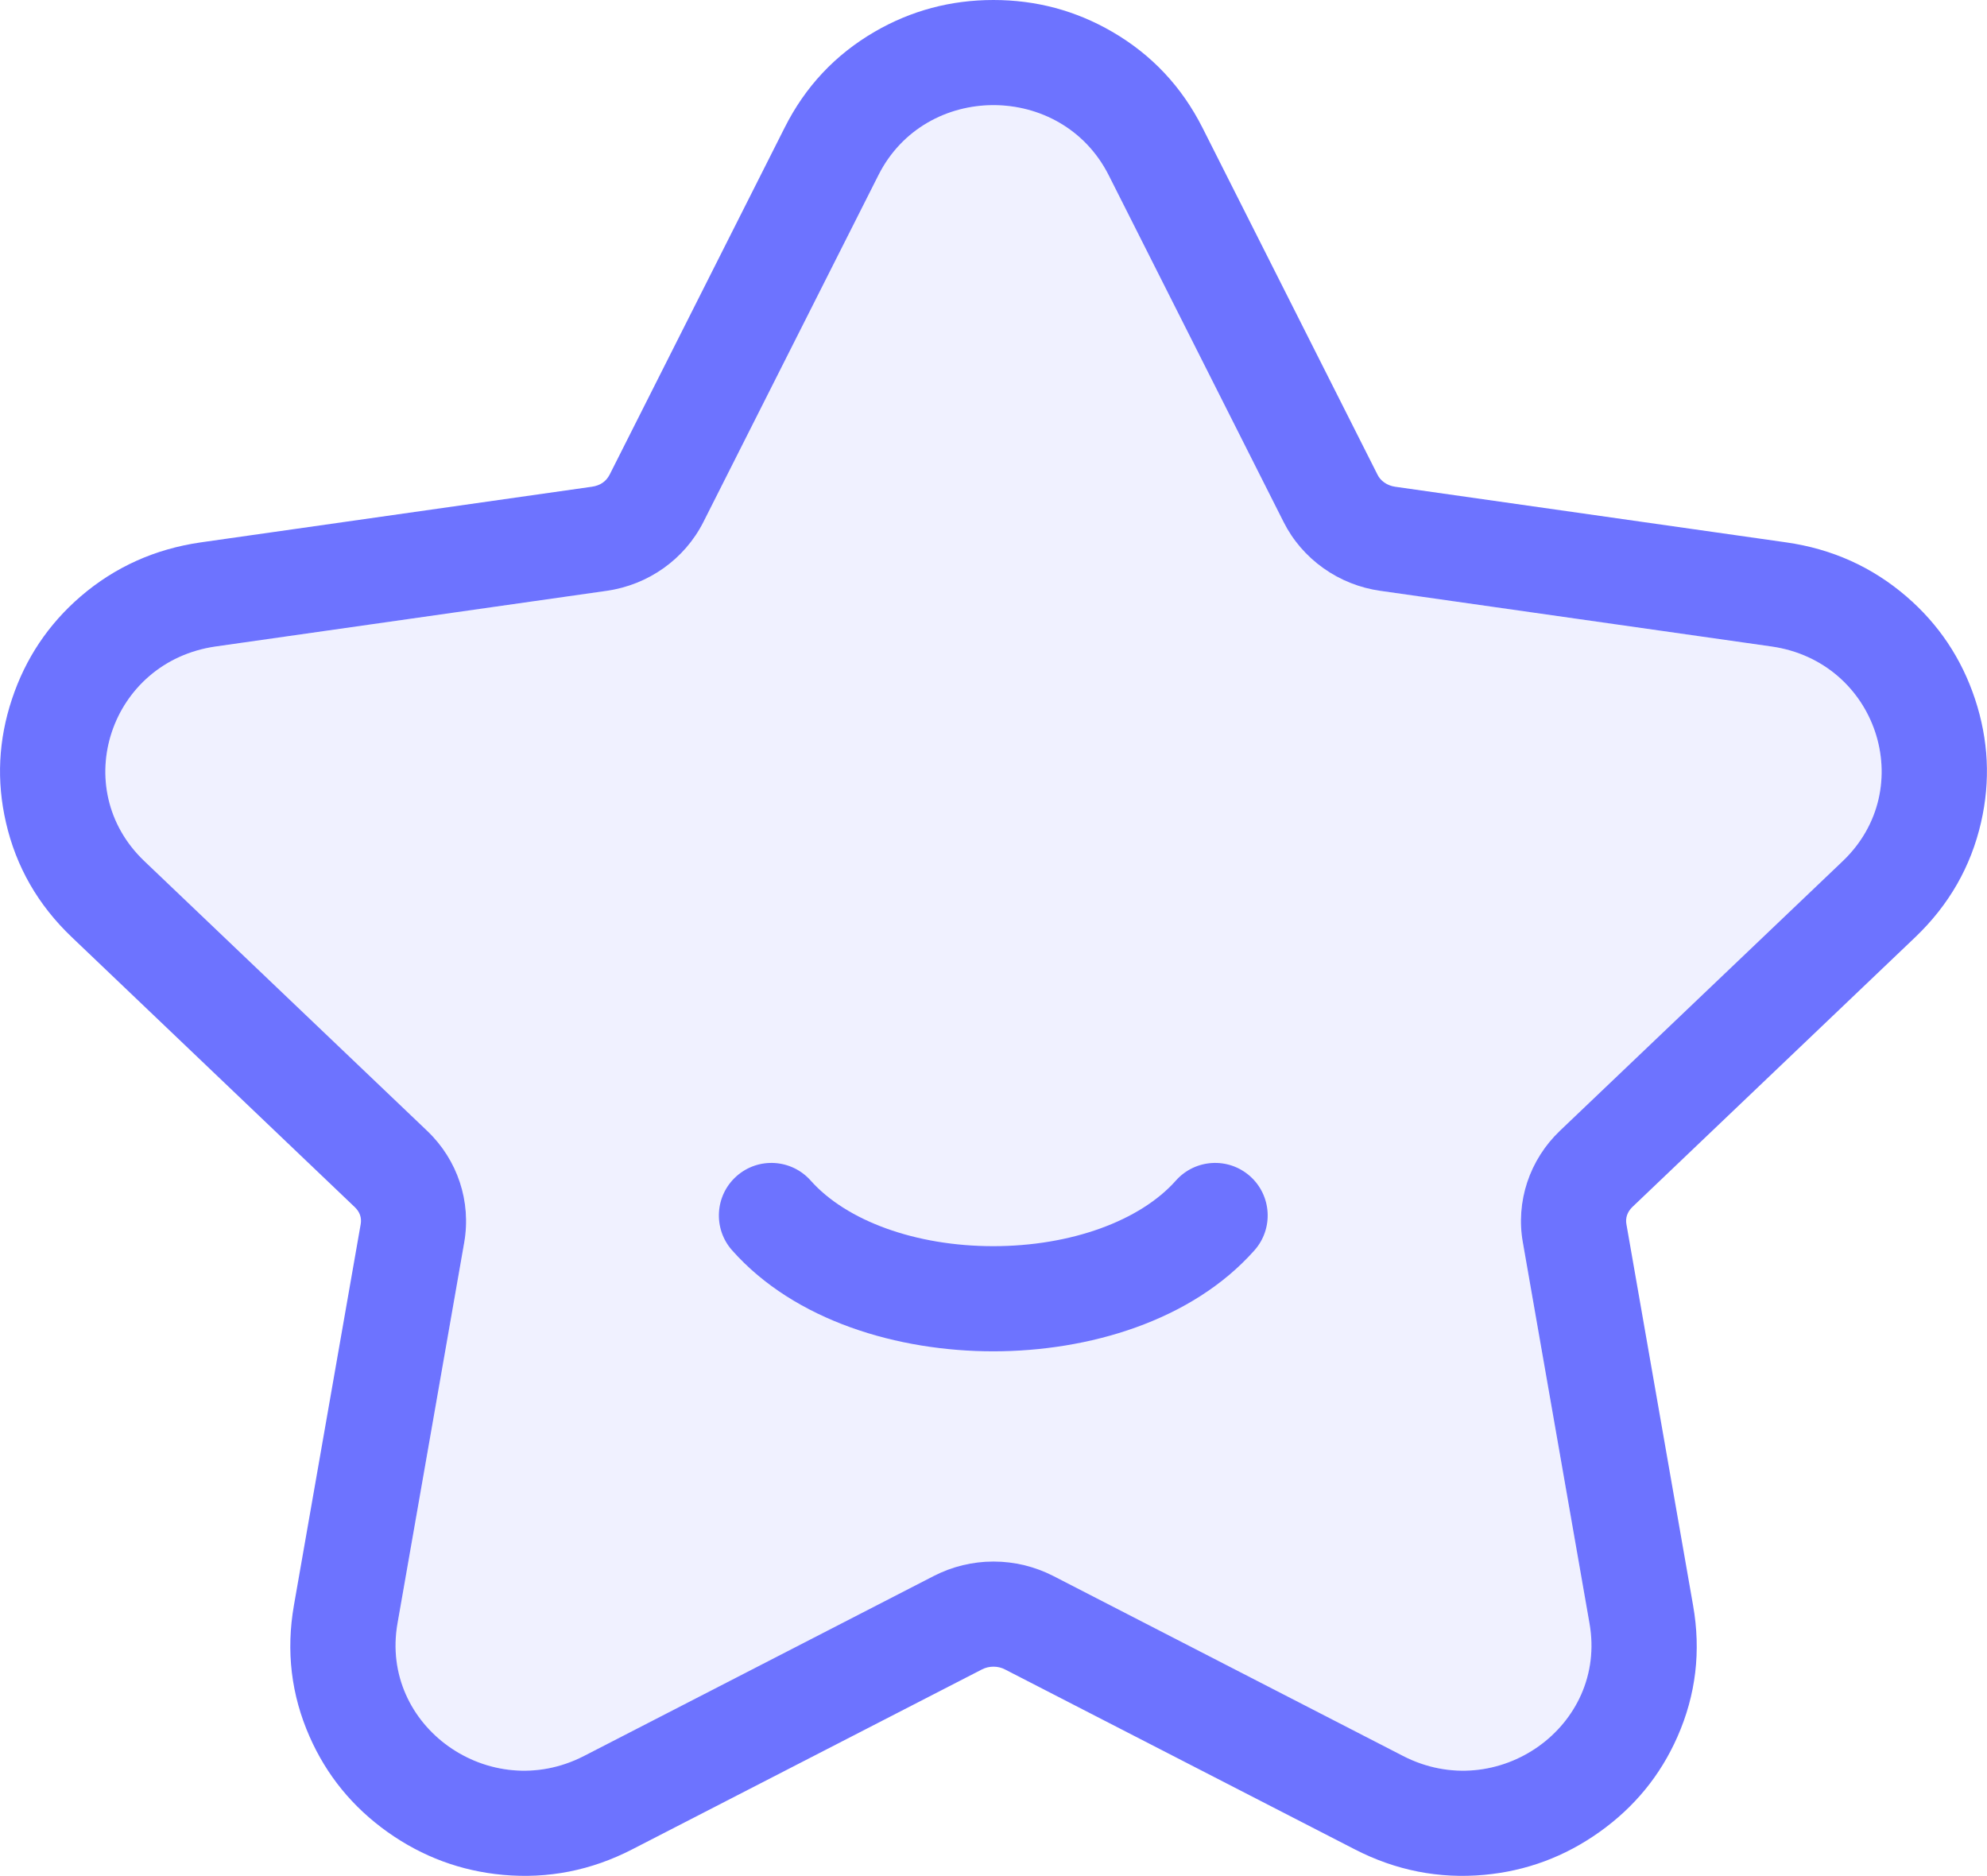 <svg xmlns="http://www.w3.org/2000/svg" xmlns:xlink="http://www.w3.org/1999/xlink" fill="none" version="1.1" width="22.68" height="21.409" viewBox="0 0 22.68 21.409"><g><g><path d="M12.655,2C12.655,2,14.651,5.957,14.651,5.957C14.756,6.166,14.912,6.347,15.105,6.484C15.297,6.621,15.521,6.71,15.756,6.743C15.756,6.743,20.22,7.378,20.22,7.378C21.423,7.549,21.903,8.996,21.034,9.827C21.034,9.827,17.803,12.907,17.803,12.907C17.633,13.07,17.506,13.27,17.432,13.492C17.359,13.713,17.341,13.949,17.382,14.178C17.382,14.178,18.143,18.528,18.143,18.528C18.349,19.7,17.092,20.594,16.015,20.04C16.015,20.04,12.023,17.986,12.023,17.986C11.812,17.878,11.578,17.821,11.34,17.821C11.102,17.821,10.868,17.878,10.658,17.986C10.658,17.986,6.666,20.04,6.666,20.04C5.589,20.594,4.332,19.7,4.537,18.528C4.537,18.528,5.299,14.178,5.299,14.178C5.38,13.712,5.223,13.237,4.877,12.907C4.877,12.907,1.647,9.827,1.647,9.827C0.776,8.996,1.257,7.551,2.461,7.378C2.461,7.378,6.924,6.743,6.924,6.743C7.402,6.675,7.815,6.381,8.029,5.957C8.029,5.957,10.026,2,10.026,2C10.562,0.933,12.116,0.933,12.655,2C12.655,2,12.655,2,12.655,2Z" fill="#6D73FF" fill-opacity="0.1"/><path d="M0.068,9.387Q0.242,10.145,0.819,10.695L4.049,13.776Q4.136,13.859,4.117,13.971L3.355,18.32Q3.218,19.104,3.534,19.82Q3.826,20.483,4.425,20.909Q5.02,21.331,5.741,21.397Q6.514,21.467,7.214,21.107L11.207,19.053Q11.269,19.021,11.34,19.021Q11.412,19.021,11.474,19.054L15.466,21.107Q16.167,21.467,16.94,21.397Q17.661,21.331,18.255,20.909Q18.855,20.483,19.147,19.82Q19.463,19.104,19.325,18.321L18.564,13.97Q18.555,13.919,18.571,13.869Q18.589,13.817,18.631,13.776L21.862,10.695Q22.438,10.144,22.612,9.386Q22.775,8.676,22.543,7.977Q22.312,7.282,21.76,6.807Q21.173,6.302,20.389,6.19L15.925,5.555Q15.855,5.545,15.8,5.506Q15.749,5.47,15.723,5.417L13.726,1.459L13.726,1.459Q13.37,0.754,12.694,0.362Q12.07,-0,11.339,-0Q10.608,-0,9.984,0.362Q9.308,0.755,8.955,1.459L6.959,5.416Q6.898,5.535,6.755,5.555L2.291,6.19Q1.507,6.303,0.92,6.807Q0.368,7.283,0.137,7.977Q-0.096,8.676,0.068,9.387ZM14.651,5.957L12.655,2C12.116,0.933,10.562,0.933,10.026,2L8.029,5.957C7.815,6.381,7.402,6.675,6.924,6.743L2.461,7.378C1.257,7.551,0.776,8.996,1.647,9.827L4.877,12.907C5.223,13.237,5.38,13.712,5.299,14.178L4.537,18.528C4.332,19.7,5.589,20.594,6.666,20.04L10.658,17.986C10.868,17.878,11.102,17.821,11.34,17.821C11.578,17.821,11.812,17.878,12.023,17.986L16.015,20.04C17.092,20.594,18.349,19.7,18.143,18.528L17.382,14.178C17.341,13.949,17.359,13.713,17.432,13.492C17.506,13.27,17.633,13.07,17.803,12.907L21.034,9.827C21.903,8.996,21.423,7.549,20.22,7.378L15.756,6.743C15.521,6.71,15.297,6.621,15.105,6.484C14.912,6.347,14.756,6.166,14.651,5.957Z" fill-rule="evenodd" fill="#6D73FF" fill-opacity="1"/></g><g><path d="M9.254,13.474C9.034,13.226,8.655,13.203,8.407,13.423C8.159,13.643,8.137,14.023,8.357,14.27C8.357,14.27,9.254,13.474,9.254,13.474C9.254,13.474,9.254,13.474,9.254,13.474ZM14.318,14.27C14.538,14.023,14.516,13.643,14.268,13.423C14.02,13.203,13.641,13.226,13.421,13.474C13.421,13.474,14.318,14.27,14.318,14.27C14.318,14.27,14.318,14.27,14.318,14.27ZM8.357,14.27C9.074,15.078,10.254,15.422,11.337,15.422C12.421,15.422,13.601,15.078,14.318,14.27C14.318,14.27,13.421,13.474,13.421,13.474C13.013,13.933,12.223,14.222,11.337,14.222C10.452,14.222,9.662,13.933,9.254,13.474C9.254,13.474,8.357,14.27,8.357,14.27C8.357,14.27,8.357,14.27,8.357,14.27Z" fill="#6D73FF" fill-opacity="1"/></g></g></svg>